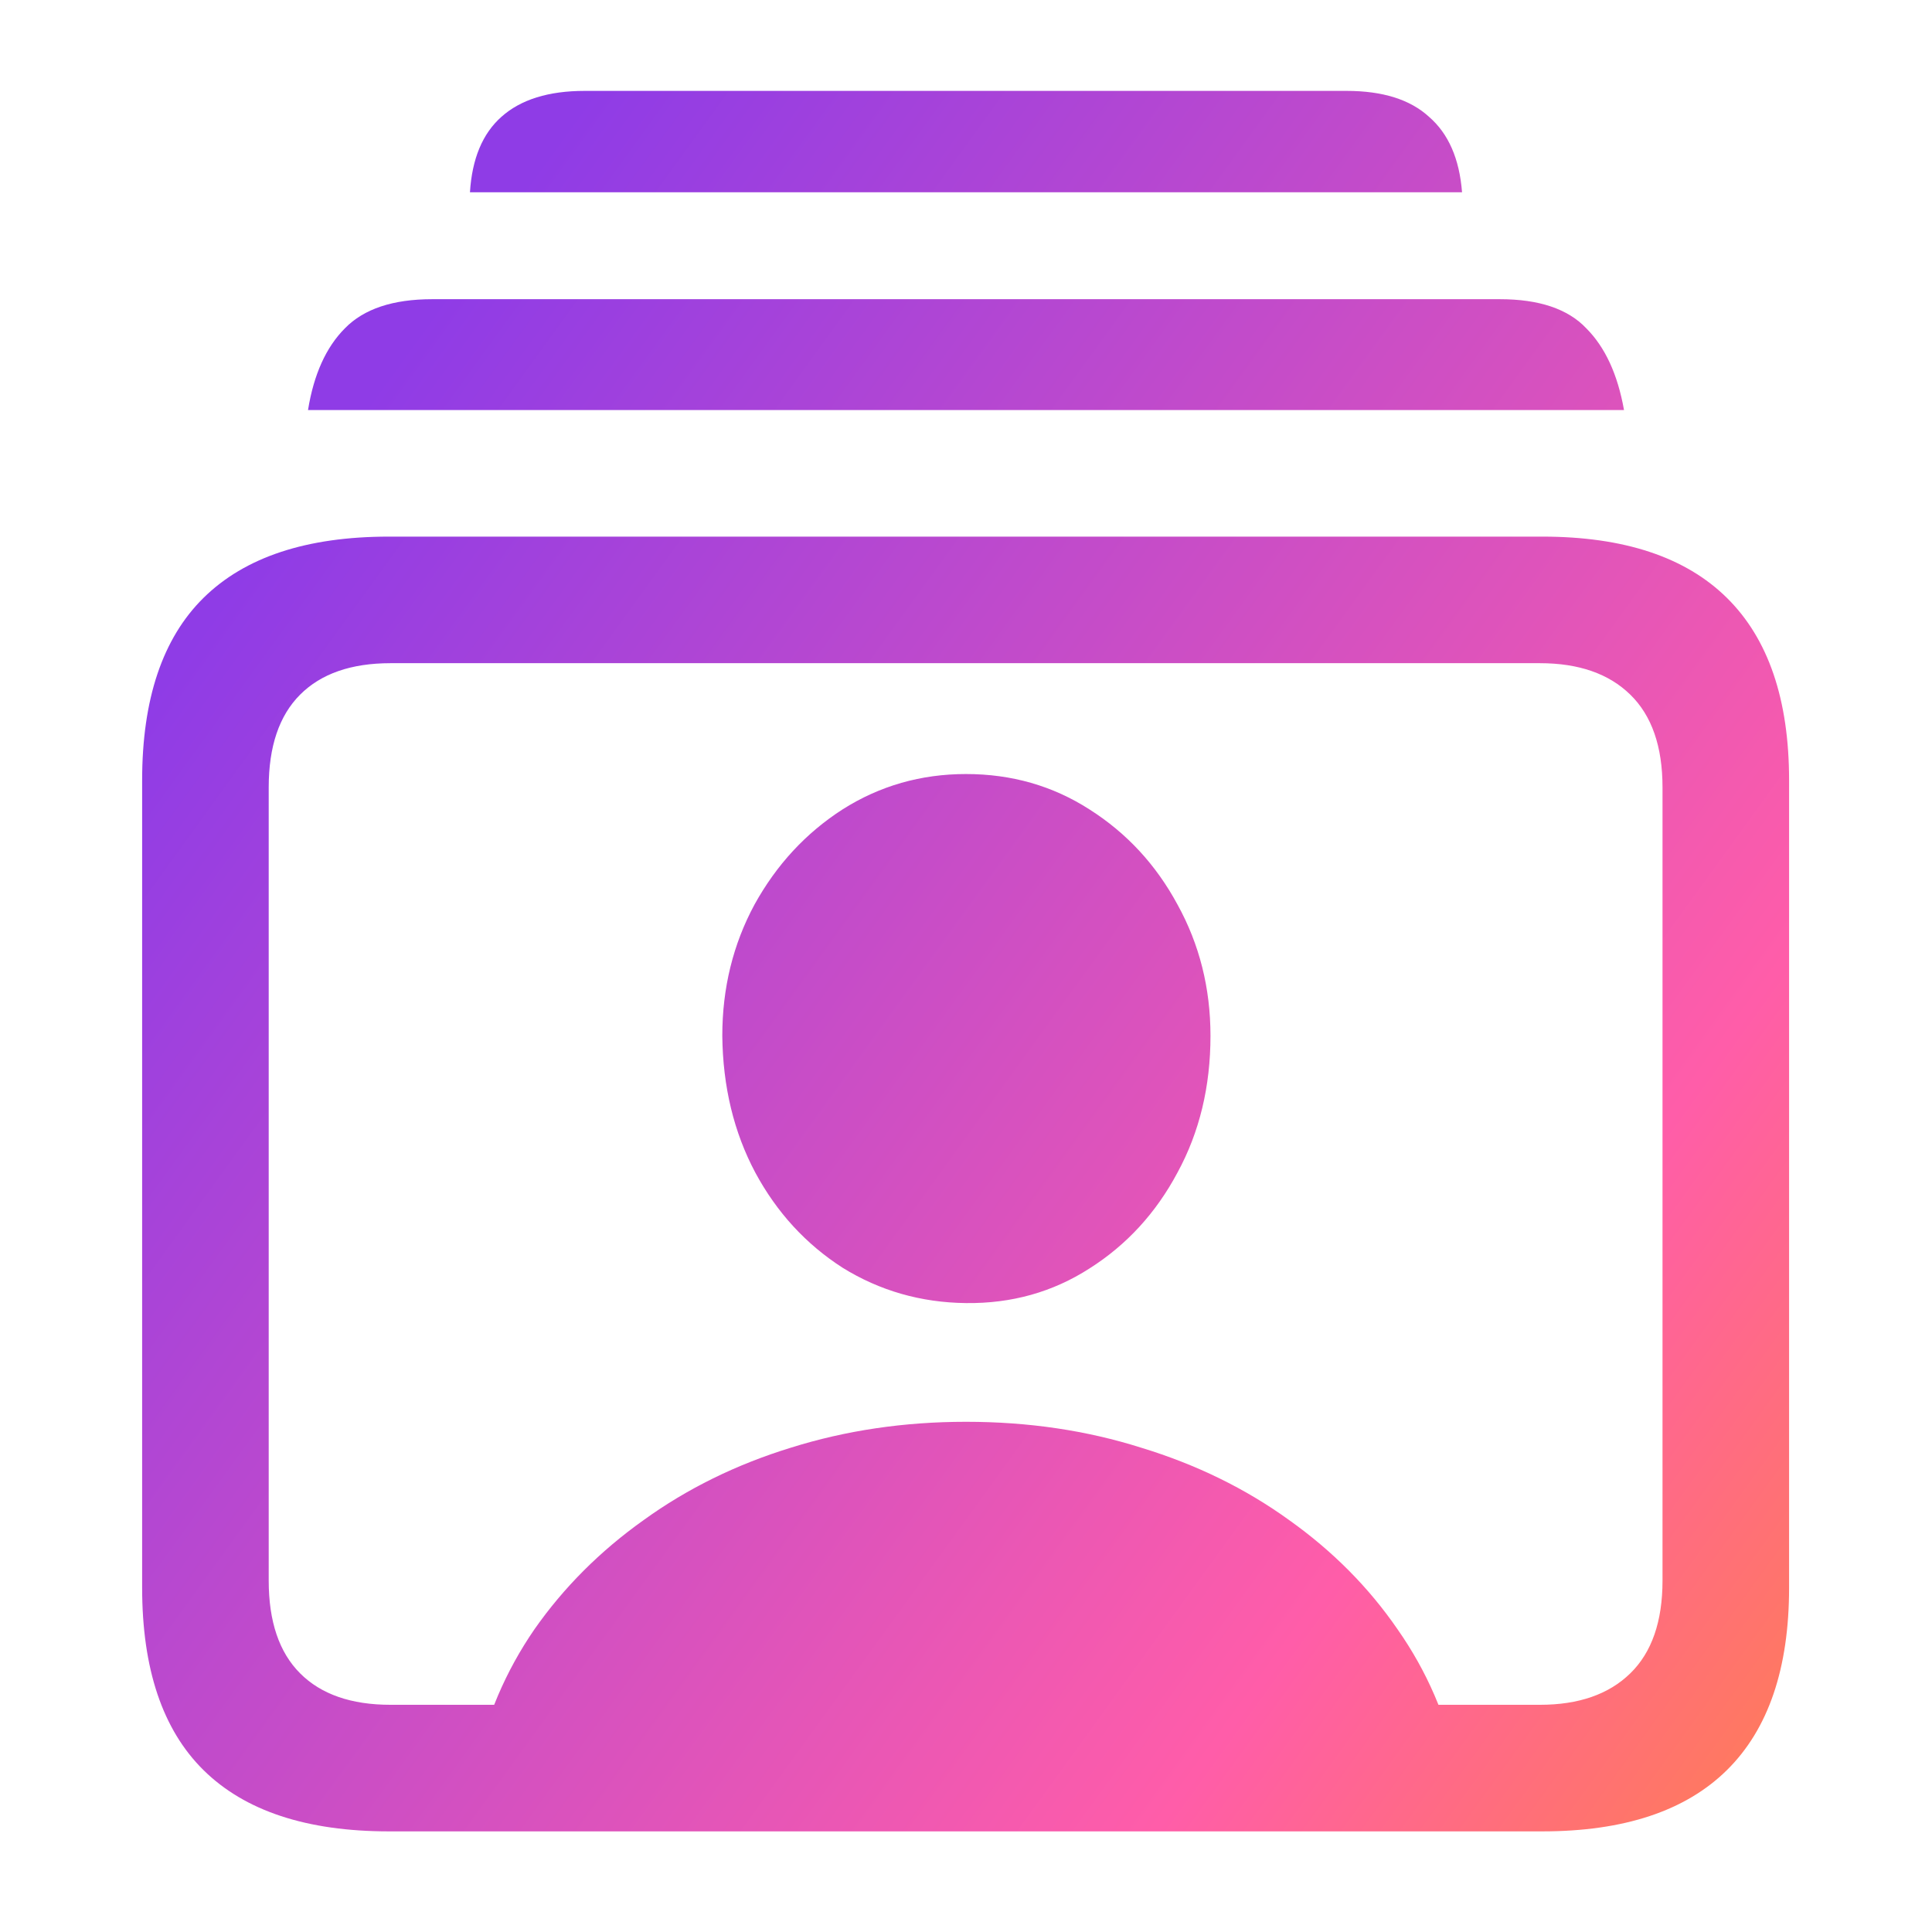 <?xml version="1.0" encoding="UTF-8"?> <svg xmlns="http://www.w3.org/2000/svg" width="72" height="72" viewBox="0 0 72 72" fill="none"><path d="M14.496 68.25C11.43 68.25 9.125 67.488 7.582 65.965C6.059 64.461 5.297 62.195 5.297 59.168V29.08C5.297 26.053 6.059 23.787 7.582 22.283C9.125 20.76 11.43 19.998 14.496 19.998H57.475C60.522 19.998 62.816 20.76 64.359 22.283C65.902 23.807 66.674 26.072 66.674 29.08V59.168C66.674 62.176 65.902 64.441 64.359 65.965C62.816 67.488 60.522 68.25 57.475 68.25H14.496ZM14.555 63.533H57.387C58.832 63.533 59.955 63.143 60.756 62.361C61.557 61.58 61.957 60.428 61.957 58.904V29.344C61.957 27.82 61.557 26.668 60.756 25.887C59.955 25.105 58.832 24.715 57.387 24.715H14.555C13.09 24.715 11.967 25.105 11.185 25.887C10.404 26.668 10.014 27.82 10.014 29.344V58.904C10.014 60.428 10.404 61.58 11.185 62.361C11.967 63.143 13.09 63.533 14.555 63.533ZM11.479 15.281C11.693 13.953 12.152 12.938 12.855 12.234C13.559 11.512 14.643 11.15 16.107 11.15H55.893C57.357 11.15 58.432 11.512 59.115 12.234C59.818 12.938 60.287 13.953 60.522 15.281H11.479ZM17.514 7.166C17.592 5.916 17.982 4.979 18.686 4.354C19.408 3.709 20.443 3.387 21.791 3.387H50.18C51.527 3.387 52.553 3.709 53.256 4.354C53.978 4.979 54.389 5.916 54.486 7.166H17.514ZM17.719 65.877C18.109 64.002 18.842 62.283 19.916 60.721C21.01 59.158 22.367 57.801 23.988 56.648C25.609 55.477 27.436 54.578 29.467 53.953C31.518 53.309 33.695 52.986 36 52.986C38.324 52.986 40.502 53.309 42.533 53.953C44.584 54.578 46.42 55.477 48.041 56.648C49.662 57.801 51.01 59.158 52.084 60.721C53.178 62.283 53.92 64.002 54.31 65.877H17.719ZM36 48.562C34.32 48.543 32.787 48.103 31.4 47.244C30.033 46.365 28.949 45.184 28.148 43.699C27.348 42.195 26.938 40.496 26.918 38.602C26.918 36.824 27.318 35.193 28.119 33.709C28.939 32.225 30.033 31.043 31.4 30.164C32.787 29.285 34.32 28.846 36 28.846C37.699 28.846 39.232 29.285 40.6 30.164C41.986 31.043 43.08 32.225 43.881 33.709C44.701 35.193 45.111 36.824 45.111 38.602C45.111 40.496 44.701 42.195 43.881 43.699C43.08 45.203 41.986 46.395 40.6 47.273C39.232 48.152 37.699 48.582 36 48.562Z" fill="url(#paint0_linear_15904_11588)"></path><defs><linearGradient id="paint0_linear_15904_11588" x1="75.318" y1="63.539" x2="11.771" y2="17.538" gradientUnits="userSpaceOnUse"><stop offset="0.005" stop-color="#FF8442"></stop><stop offset="0.298" stop-color="#FF5DA9"></stop><stop offset="1" stop-color="#8F3CE6"></stop></linearGradient></defs></svg> 